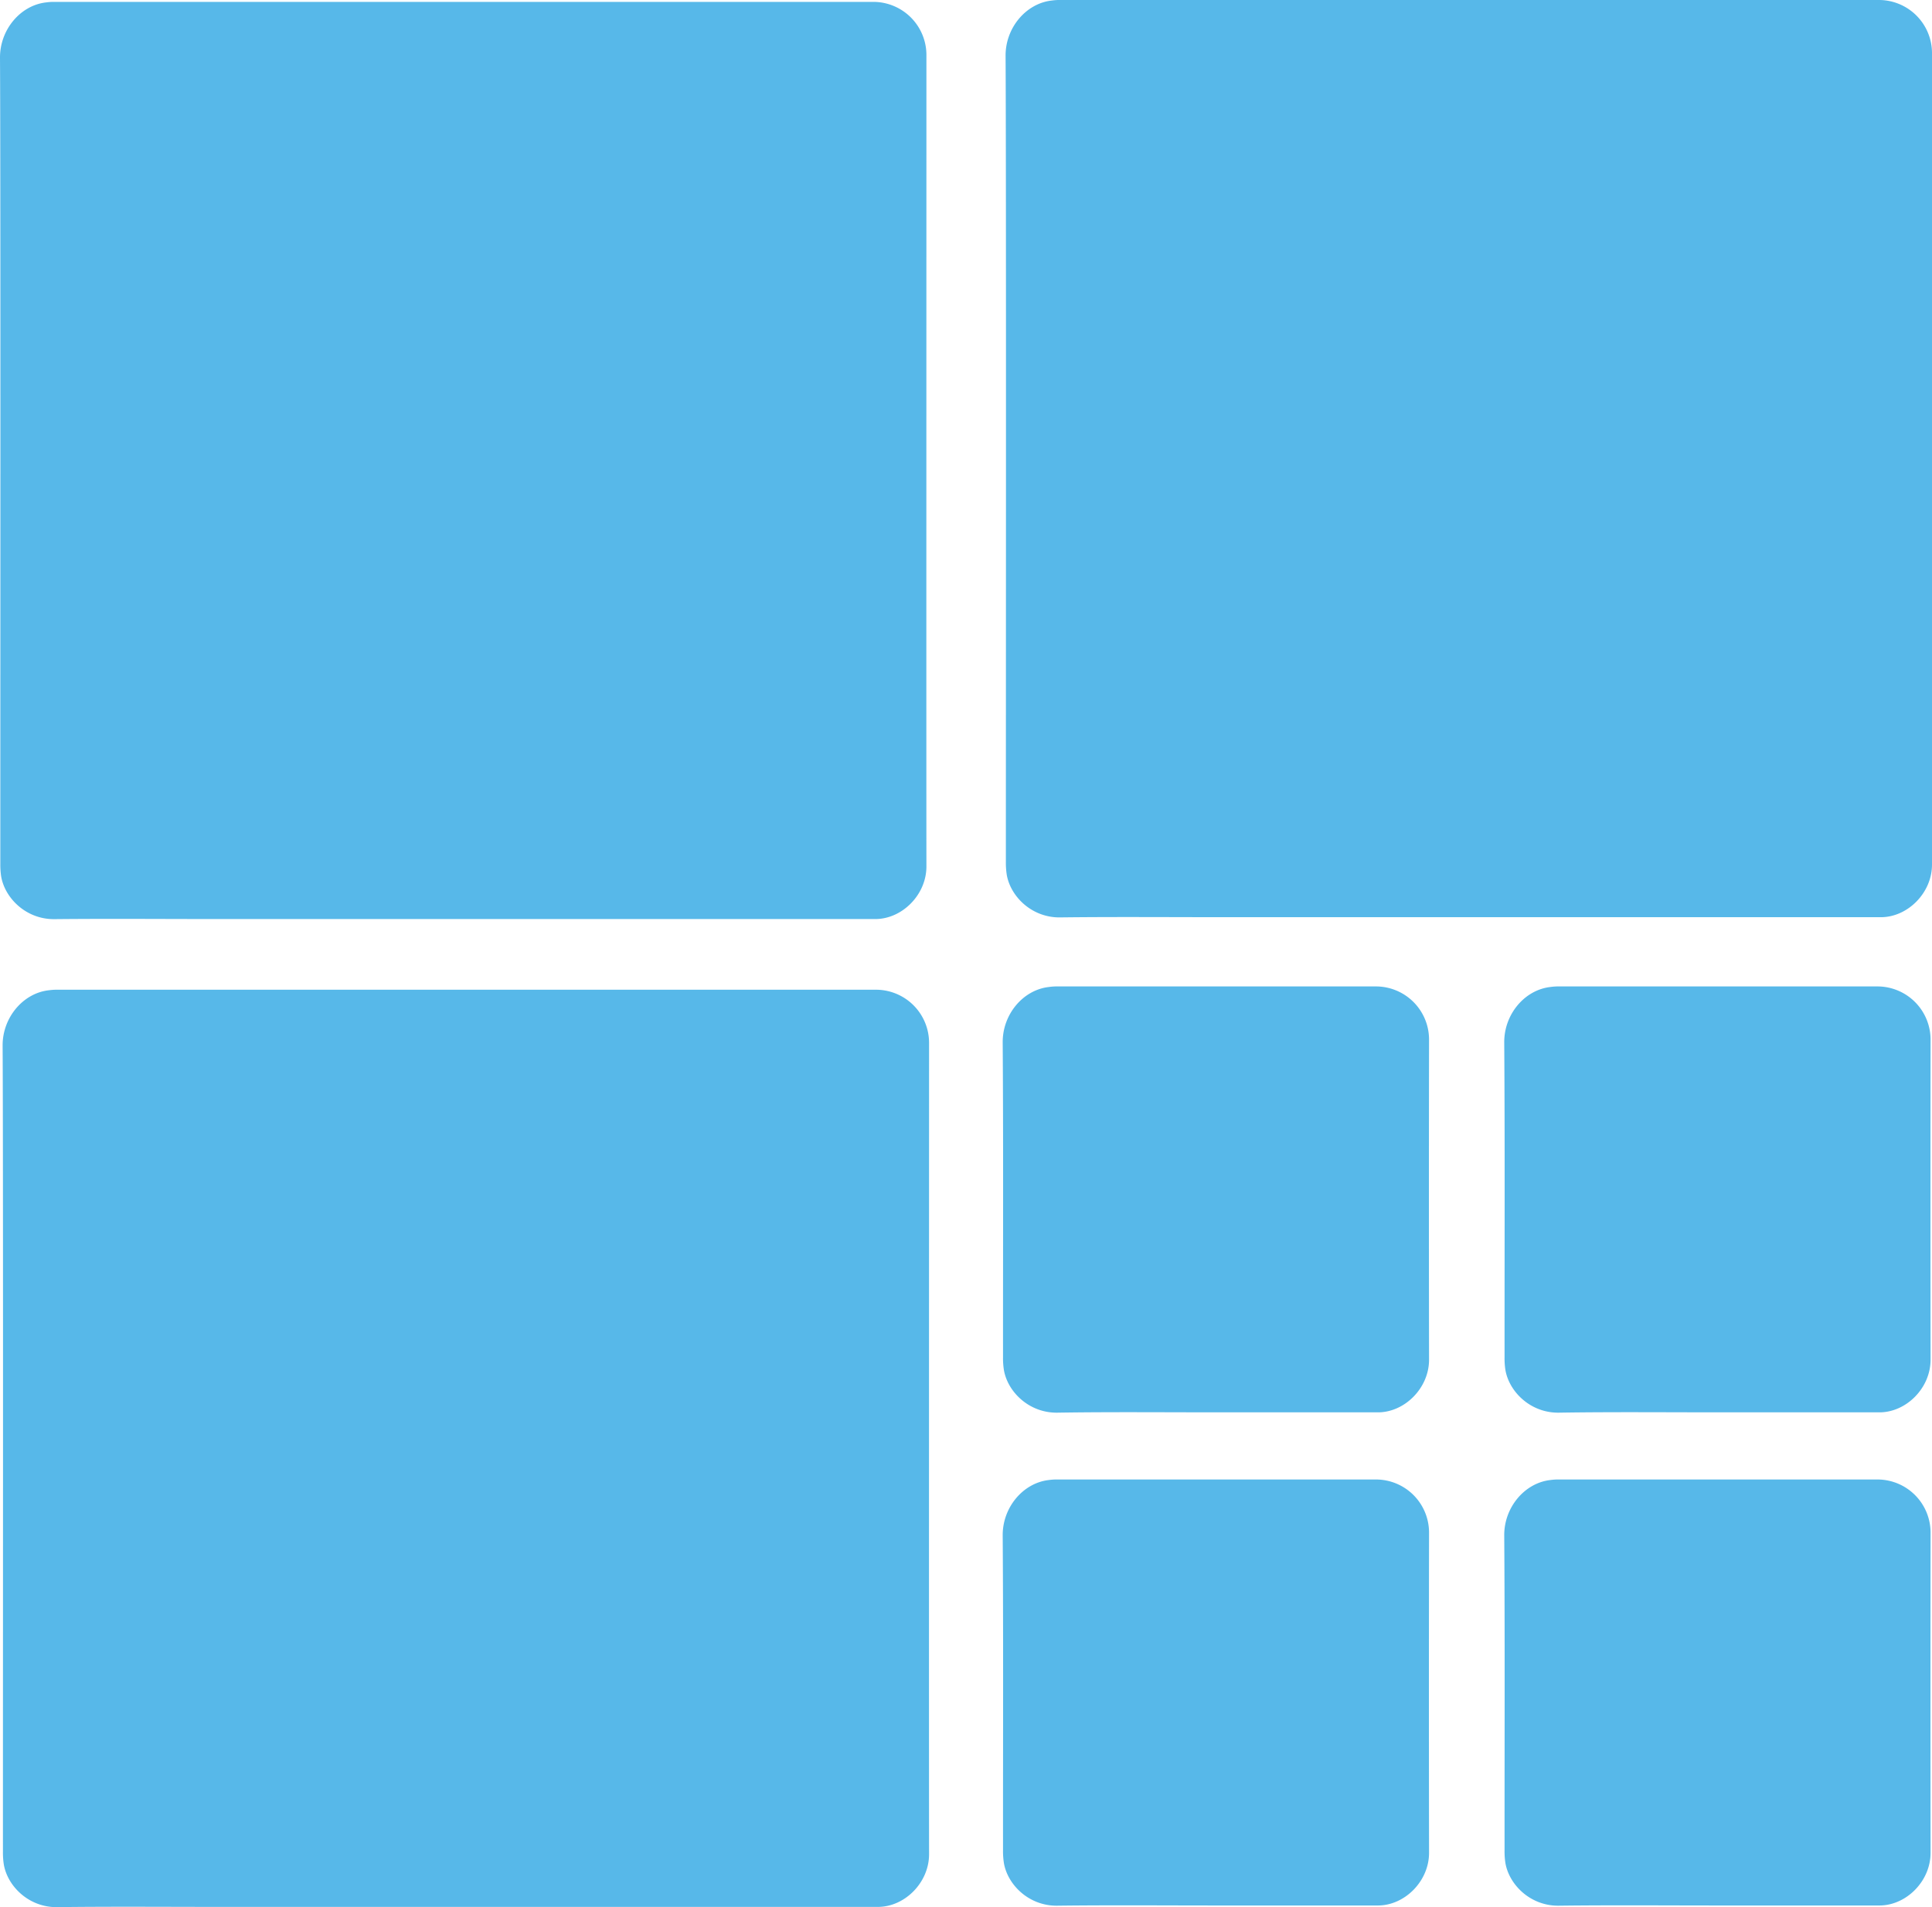 <svg xmlns="http://www.w3.org/2000/svg" viewBox="0 0 656.75 648.37"><defs><style>.cls-1{fill:#57b8e9;}</style></defs><g id="Layer_2" data-name="Layer 2"><g id="Слой_1" data-name="Слой 1"><path class="cls-1" d="M413.24,480.17v0c18.39,0,36.77,0,55.16,0,9.11,0,17.39-8.26,17.38-17.9q-.09-54.51,0-109a18.07,18.07,0,0,0-17.83-17.9H358.72a20.22,20.22,0,0,0-2.19.19c-8.77,1-15.74,9.3-15.68,18.83.24,35.65.09,71.32.11,107a25.78,25.78,0,0,0,.3,4.39c1.27,7.4,8.52,14.61,18.13,14.5C377.34,480,395.29,480.17,413.24,480.17Z"/><path class="cls-1" d="M583.73,480.17v0c18.39,0,36.77,0,55.15,0,9.12,0,17.4-8.26,17.38-17.9q-.07-54.51,0-109a18.07,18.07,0,0,0-17.83-17.9H529.21a20.22,20.22,0,0,0-2.19.19c-8.77,1-15.74,9.3-15.68,18.83.24,35.65.09,71.32.11,107a25.78,25.78,0,0,0,.29,4.39c1.28,7.4,8.53,14.61,18.13,14.5C547.82,480,565.78,480.17,583.73,480.17Z"/><path class="cls-1" d="M413.24,647.83v0c18.39,0,36.77,0,55.16,0,9.11,0,17.39-8.26,17.38-17.9q-.09-54.51,0-109A18.06,18.06,0,0,0,467.92,503q-54.6,0-109.2,0a20.2,20.2,0,0,0-2.19.18c-8.77,1-15.74,9.31-15.68,18.83.24,35.66.09,71.32.11,107a25.83,25.83,0,0,0,.3,4.4c1.27,7.4,8.52,14.61,18.13,14.49C377.34,647.68,395.29,647.83,413.24,647.83Z"/><path class="cls-1" d="M583.73,647.83v0c18.39,0,36.77,0,55.15,0,9.12,0,17.4-8.26,17.38-17.9q-.07-54.51,0-109A18.06,18.06,0,0,0,638.41,503q-54.6,0-109.2,0a20.2,20.2,0,0,0-2.19.18c-8.77,1-15.74,9.31-15.68,18.83.24,35.66.09,71.32.11,107a25.82,25.82,0,0,0,.29,4.4c1.28,7.4,8.53,14.61,18.13,14.49C547.82,647.68,565.78,647.83,583.73,647.83Z"/><path class="cls-1" d="M73.39,312.46v0c18.39,0,205.77,0,224.15,0,9.12,0,17.4-8.26,17.38-17.9-.05-36.34,0-239.68,0-276A18.07,18.07,0,0,0,297.07.64c-36.4,0-242.8,0-279.2,0a20.2,20.2,0,0,0-2.19.18C6.91,1.8-.06,10.13,0,19.65c.24,35.66.09,238.32.11,274A26.89,26.89,0,0,0,.4,298c1.28,7.4,8.53,14.61,18.13,14.49C36.48,312.31,55.44,312.46,73.39,312.46Z"/><path class="cls-1" d="M415.22,311.83v0c18.38,0,205.77,0,224.15,0,9.11,0,17.39-8.26,17.38-17.9,0-36.34,0-239.68,0-276A18.06,18.06,0,0,0,638.89,0C602.5,0,396.1,0,359.7,0a20,20,0,0,0-2.19.18c-8.78,1-15.75,9.31-15.68,18.83.24,35.66.09,238.32.1,274a26.89,26.89,0,0,0,.3,4.4c1.28,7.4,8.52,14.61,18.13,14.49C378.31,311.68,397.27,311.83,415.22,311.83Z"/><path class="cls-1" d="M74.28,648.31v0c18.39,0,205.77,0,224.16,0,9.11,0,17.39-8.26,17.38-17.91-.06-36.33,0-239.67,0-276A18.06,18.06,0,0,0,298,336.49c-36.4,0-242.8,0-279.2,0a20.2,20.2,0,0,0-2.19.18C7.8,337.65.83,346,.89,355.5c.24,35.66.09,238.32.11,274a25.83,25.83,0,0,0,.3,4.4c1.27,7.4,8.52,14.61,18.12,14.49C37.38,648.16,56.33,648.31,74.28,648.31Z"/></g></g></svg>